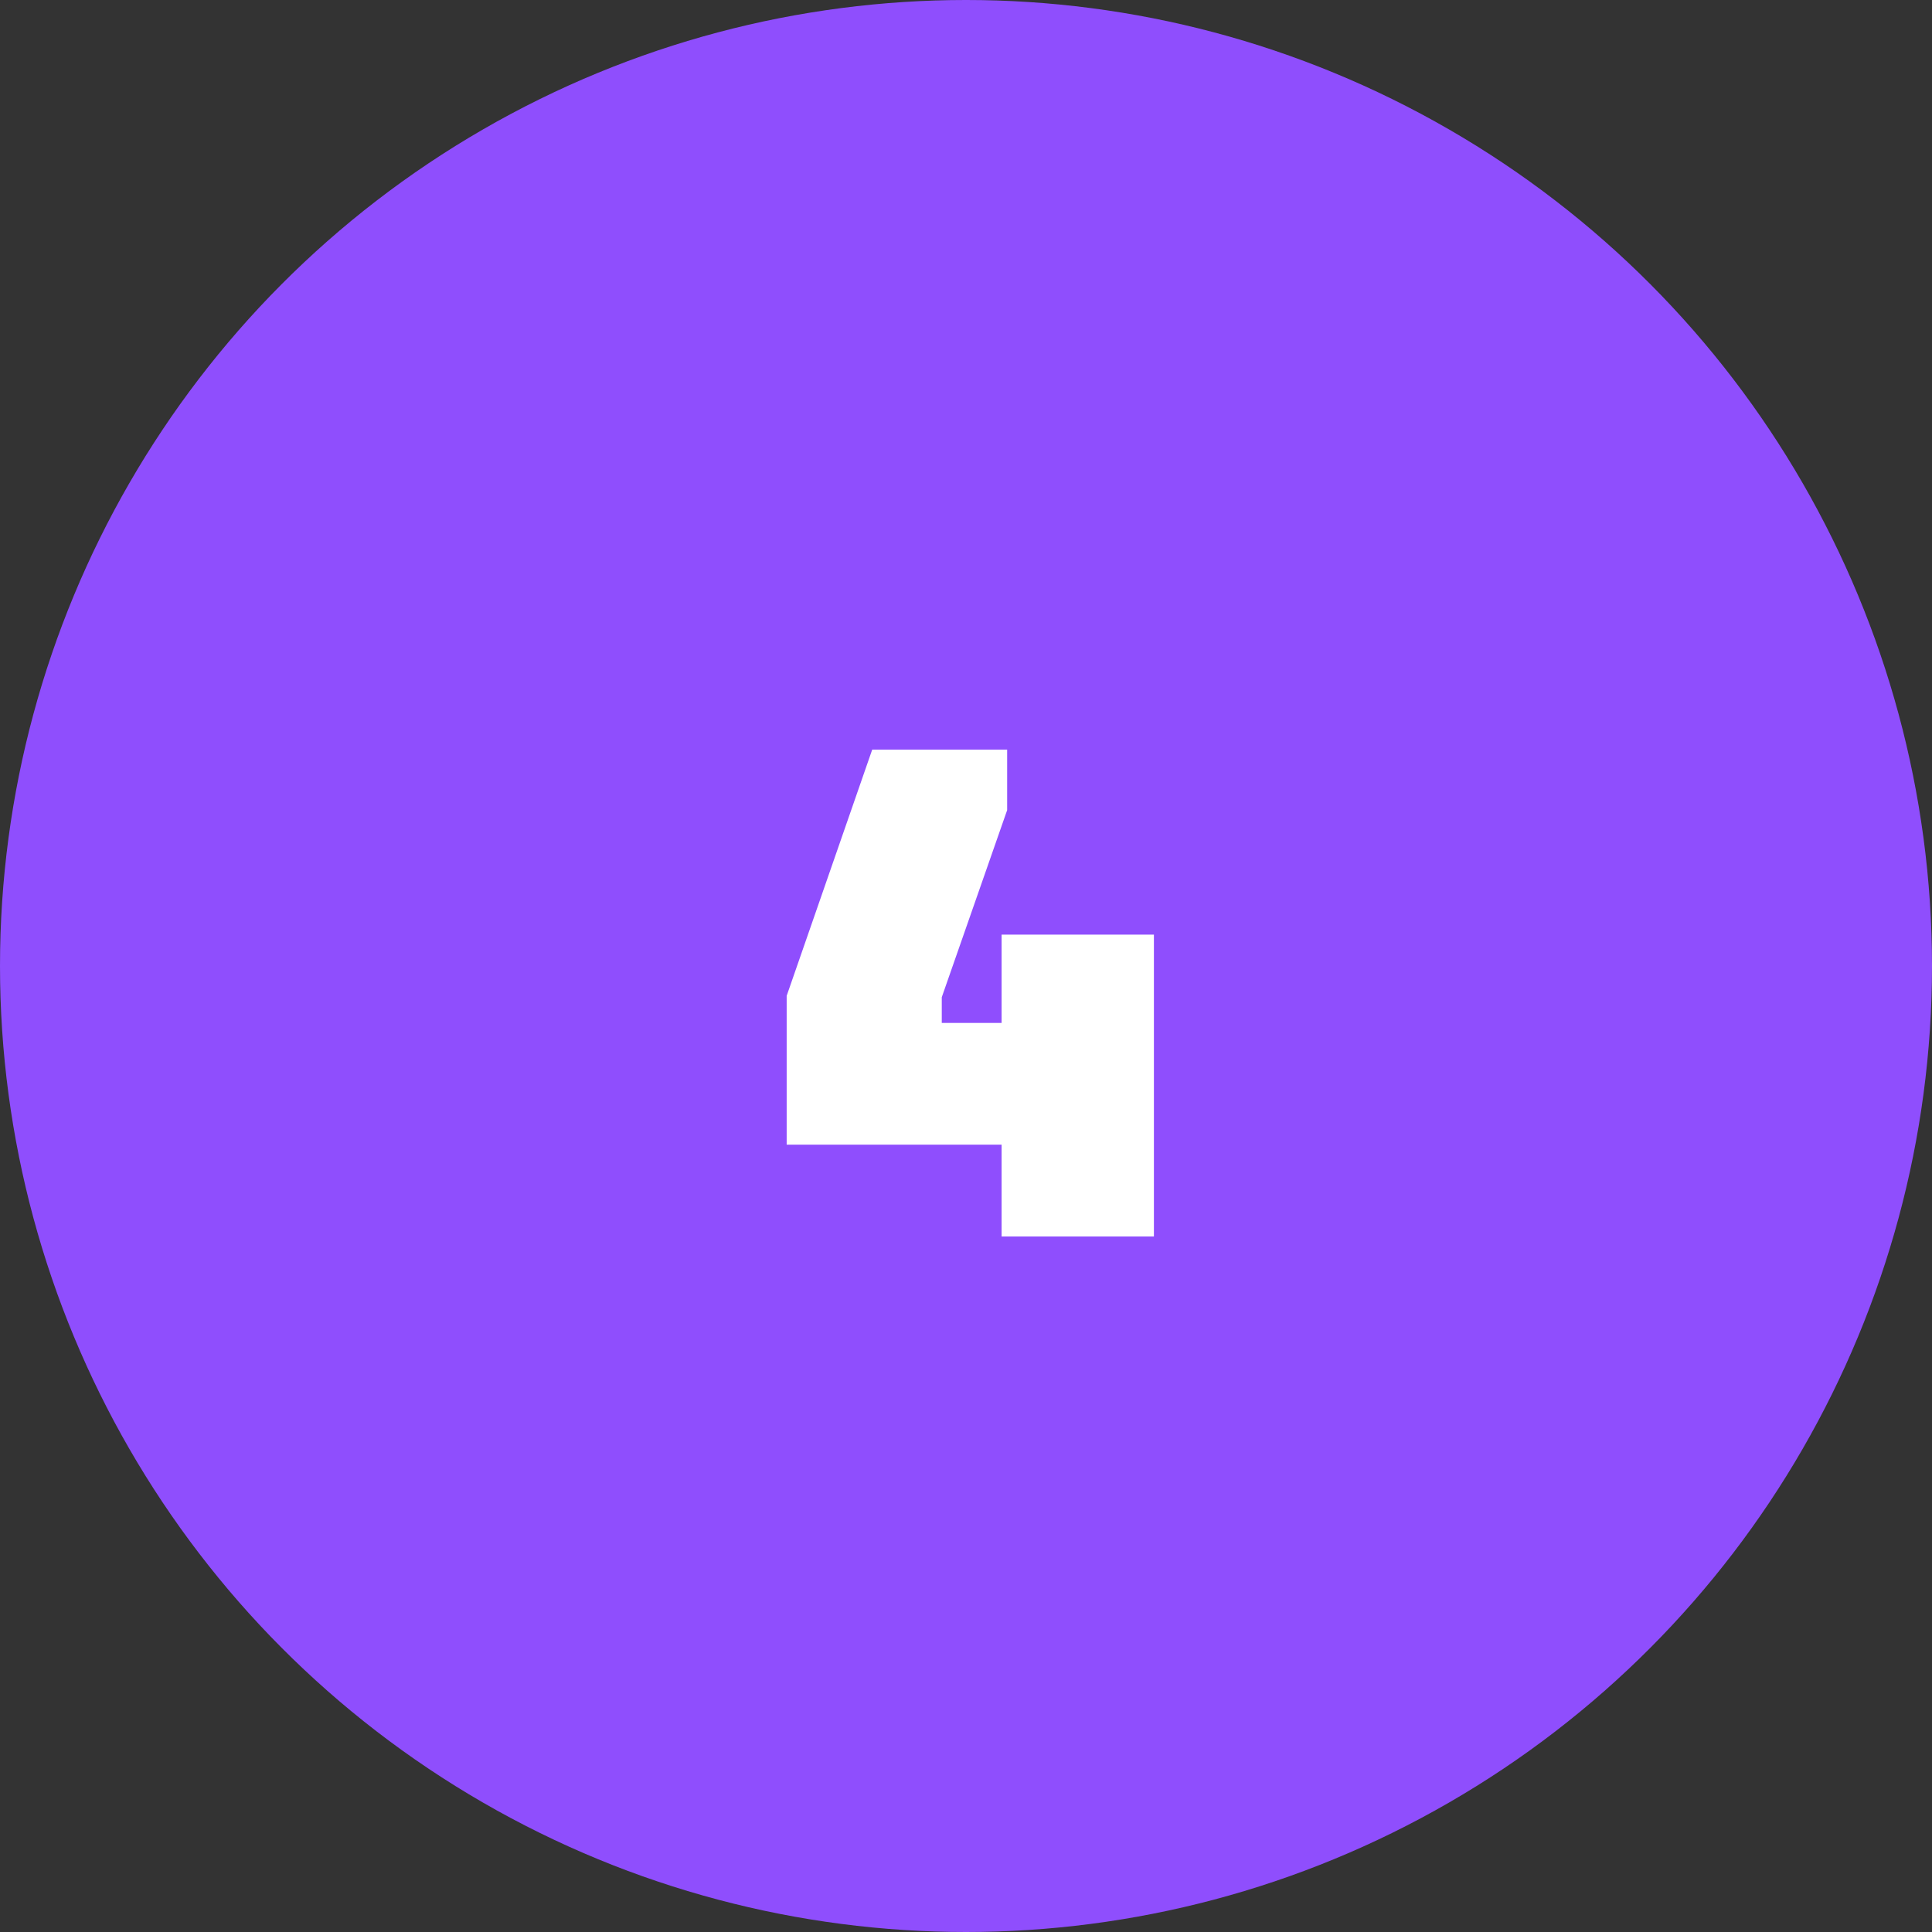<?xml version="1.0" encoding="UTF-8"?> <svg xmlns="http://www.w3.org/2000/svg" width="50" height="50" viewBox="0 0 50 50" fill="none"><rect x="0" y="0" width="50" height="50" fill="#333333" stroke="none"/><circle cx="25" cy="25" r="25" fill="#8F4EFD"></circle><path d="M22.573 19.4H26.065V20.966L24.373 25.808V26.474H25.921V24.188H29.863V32H25.921V29.624H20.359V25.772L22.573 19.4Z" fill="white"></path></svg> 